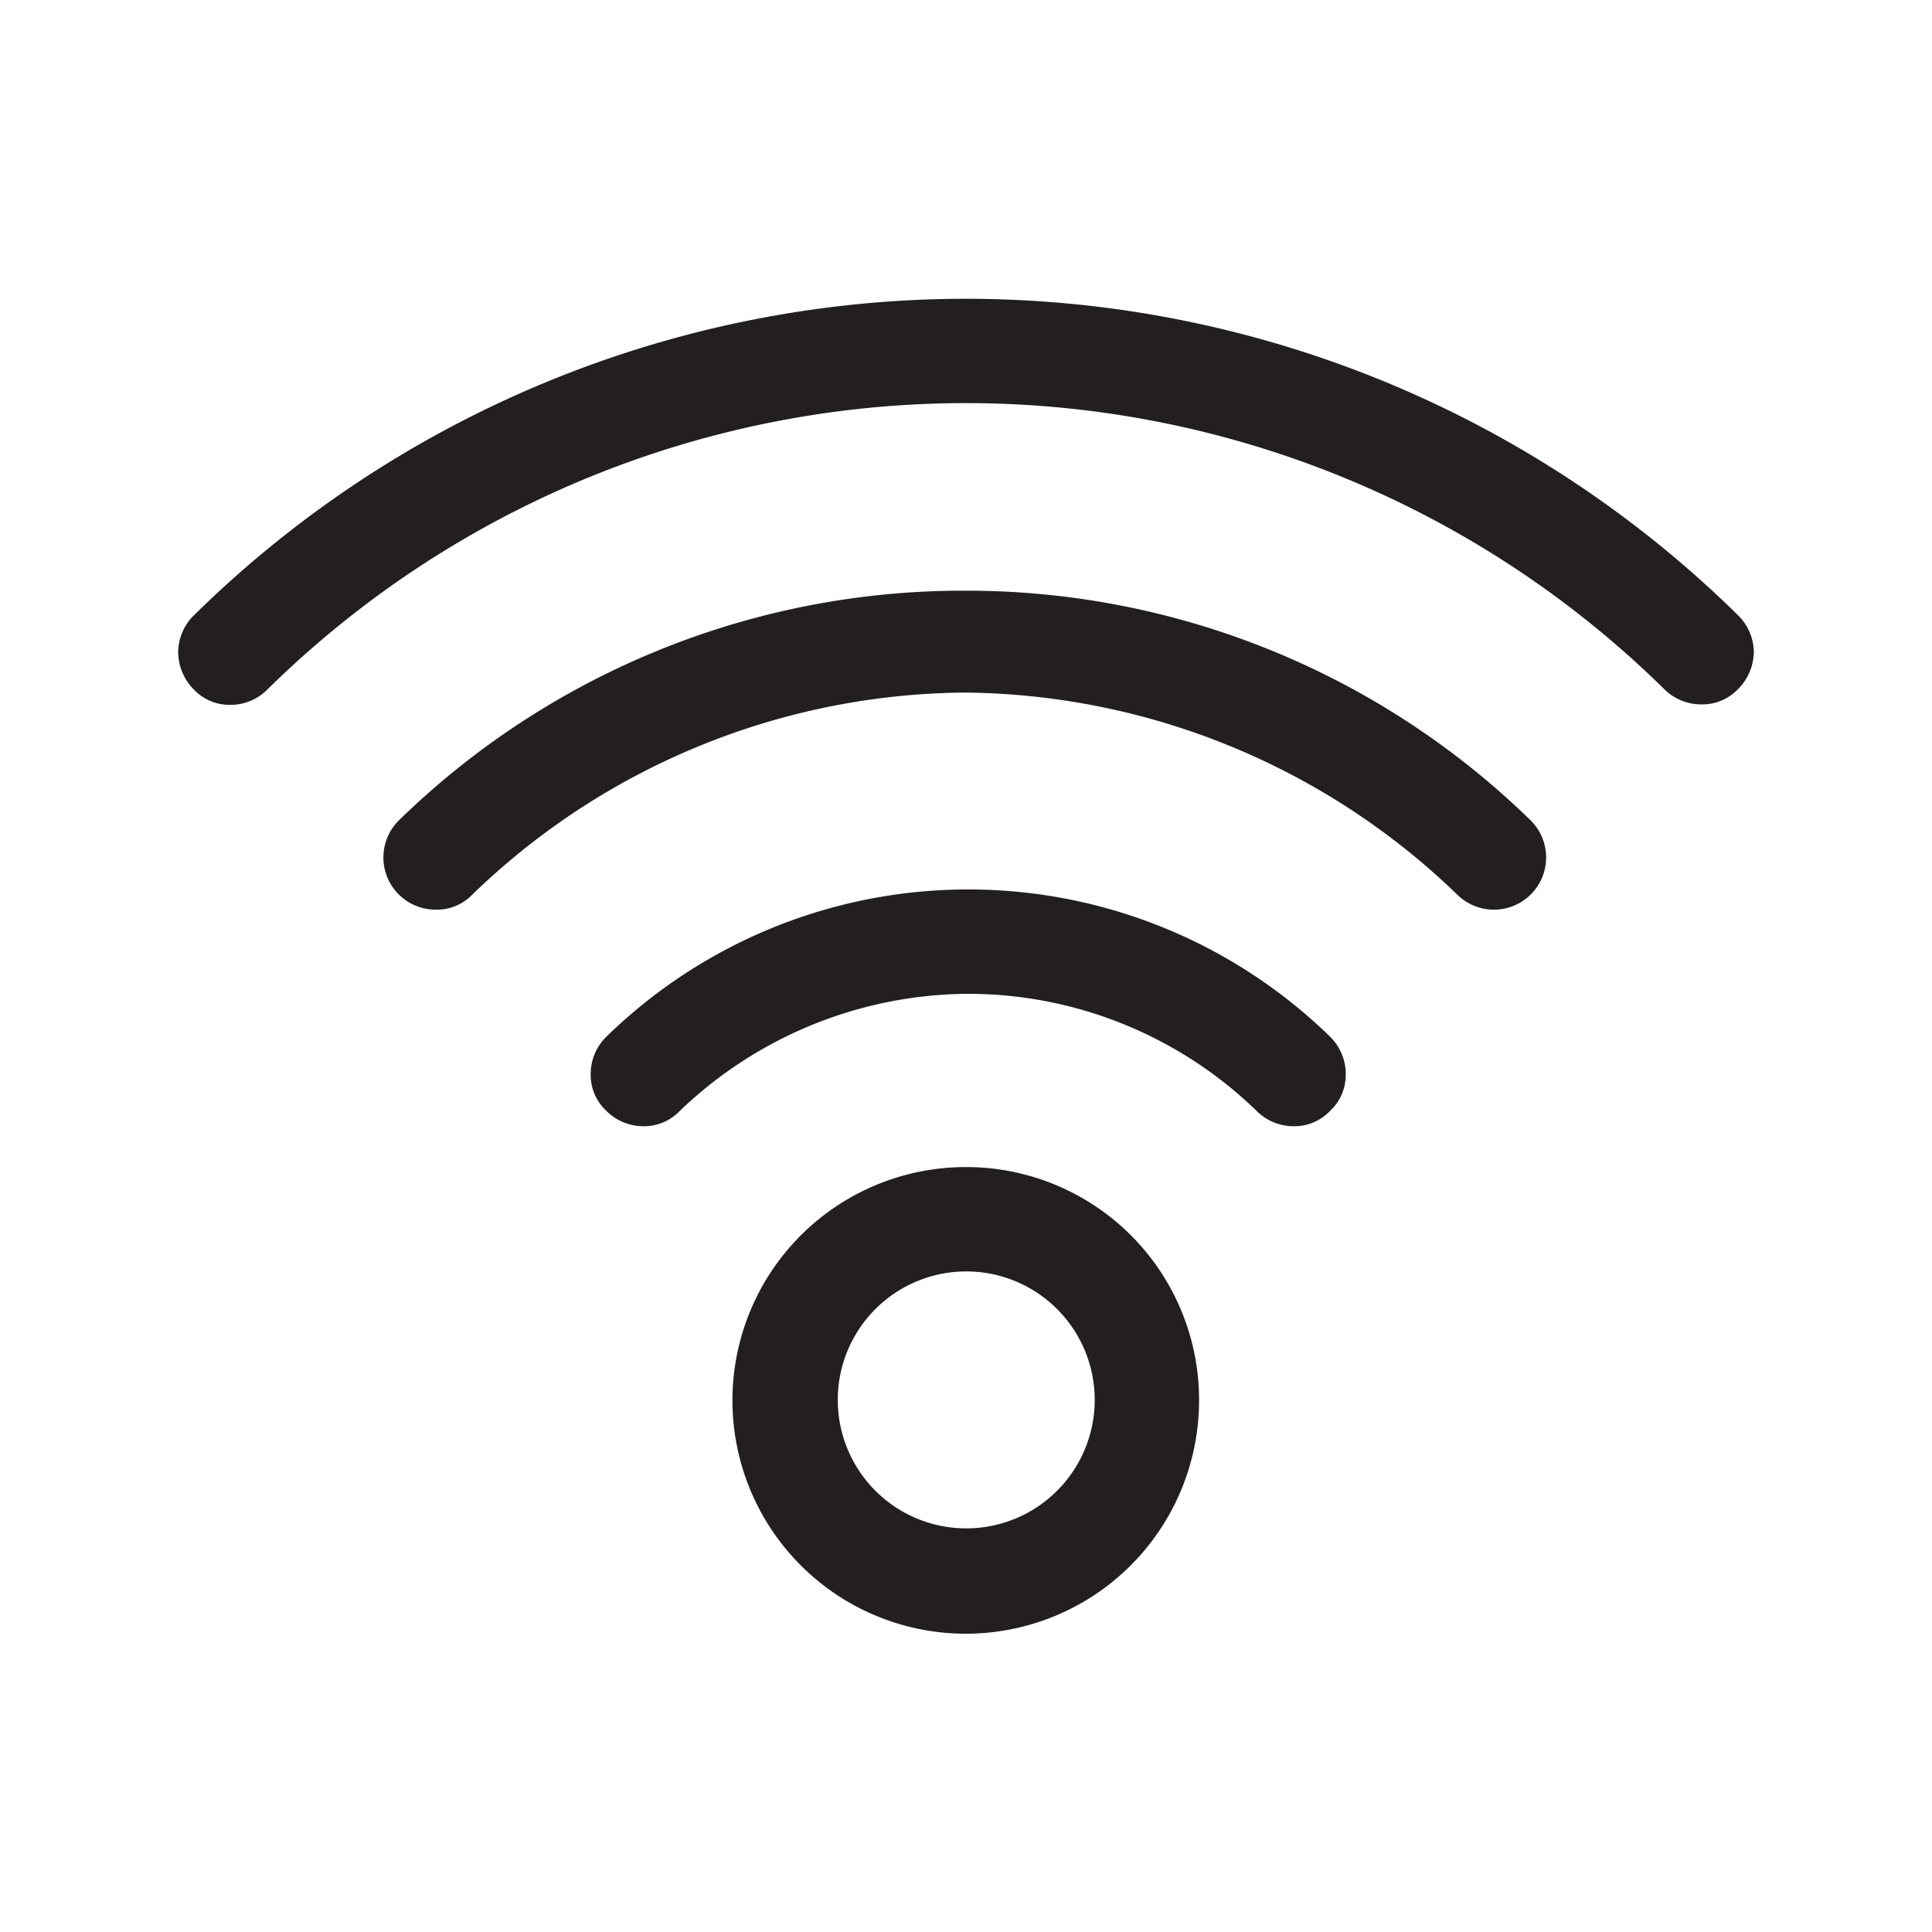 <svg id="Layer_1" data-name="Layer 1" xmlns="http://www.w3.org/2000/svg" viewBox="0 0 39.25 39.25">
  <defs>
    <style>
      .cls-1 {
        fill: #231f20;
      }
    </style>
  </defs>
  <g>
    <path class="cls-1" d="M19.62,23.71a4.74,4.74,0,1,0,4.74,4.73A4.73,4.73,0,0,0,19.62,23.71Zm0,7.34a2.61,2.61,0,1,1,2.62-2.61A2.61,2.61,0,0,1,19.62,31.05Z"/>
    <path class="cls-1" d="M19.65,18.07h0a10.52,10.52,0,0,0-7.34,3,1.06,1.06,0,0,0-.31.75,1,1,0,0,0,.32.75,1.06,1.06,0,0,0,.75.31,1,1,0,0,0,.74-.31,8.52,8.52,0,0,1,5.86-2.38,8.42,8.42,0,0,1,5.86,2.38,1.06,1.06,0,0,0,.75.31h0a1,1,0,0,0,.74-.31,1,1,0,0,0,.32-.75,1.06,1.06,0,0,0-.31-.75A10.52,10.52,0,0,0,19.65,18.07Z"/>
    <path class="cls-1" d="M19.63,12h0A16.41,16.41,0,0,0,8.1,16.67a1.06,1.06,0,0,0,.75,1.81h0a1,1,0,0,0,.75-.31,14.54,14.54,0,0,1,10-4.1,14.57,14.57,0,0,1,10,4.1,1.06,1.06,0,0,0,1.5-1.5A16.41,16.41,0,0,0,19.63,12Z"/>
    <path class="cls-1" d="M35.32,12.51A22.36,22.36,0,0,0,19.63,6.07h0a22.36,22.36,0,0,0-15.7,6.44,1.06,1.06,0,0,0-.31.75,1.09,1.09,0,0,0,.32.75,1,1,0,0,0,.75.31h0A1.06,1.06,0,0,0,5.44,14a20.22,20.22,0,0,1,28.37,0,1.06,1.06,0,0,0,.75.31h0a1,1,0,0,0,.75-.31,1.09,1.09,0,0,0,.32-.75A1.06,1.06,0,0,0,35.32,12.51Z"/>
  </g>
</svg>
